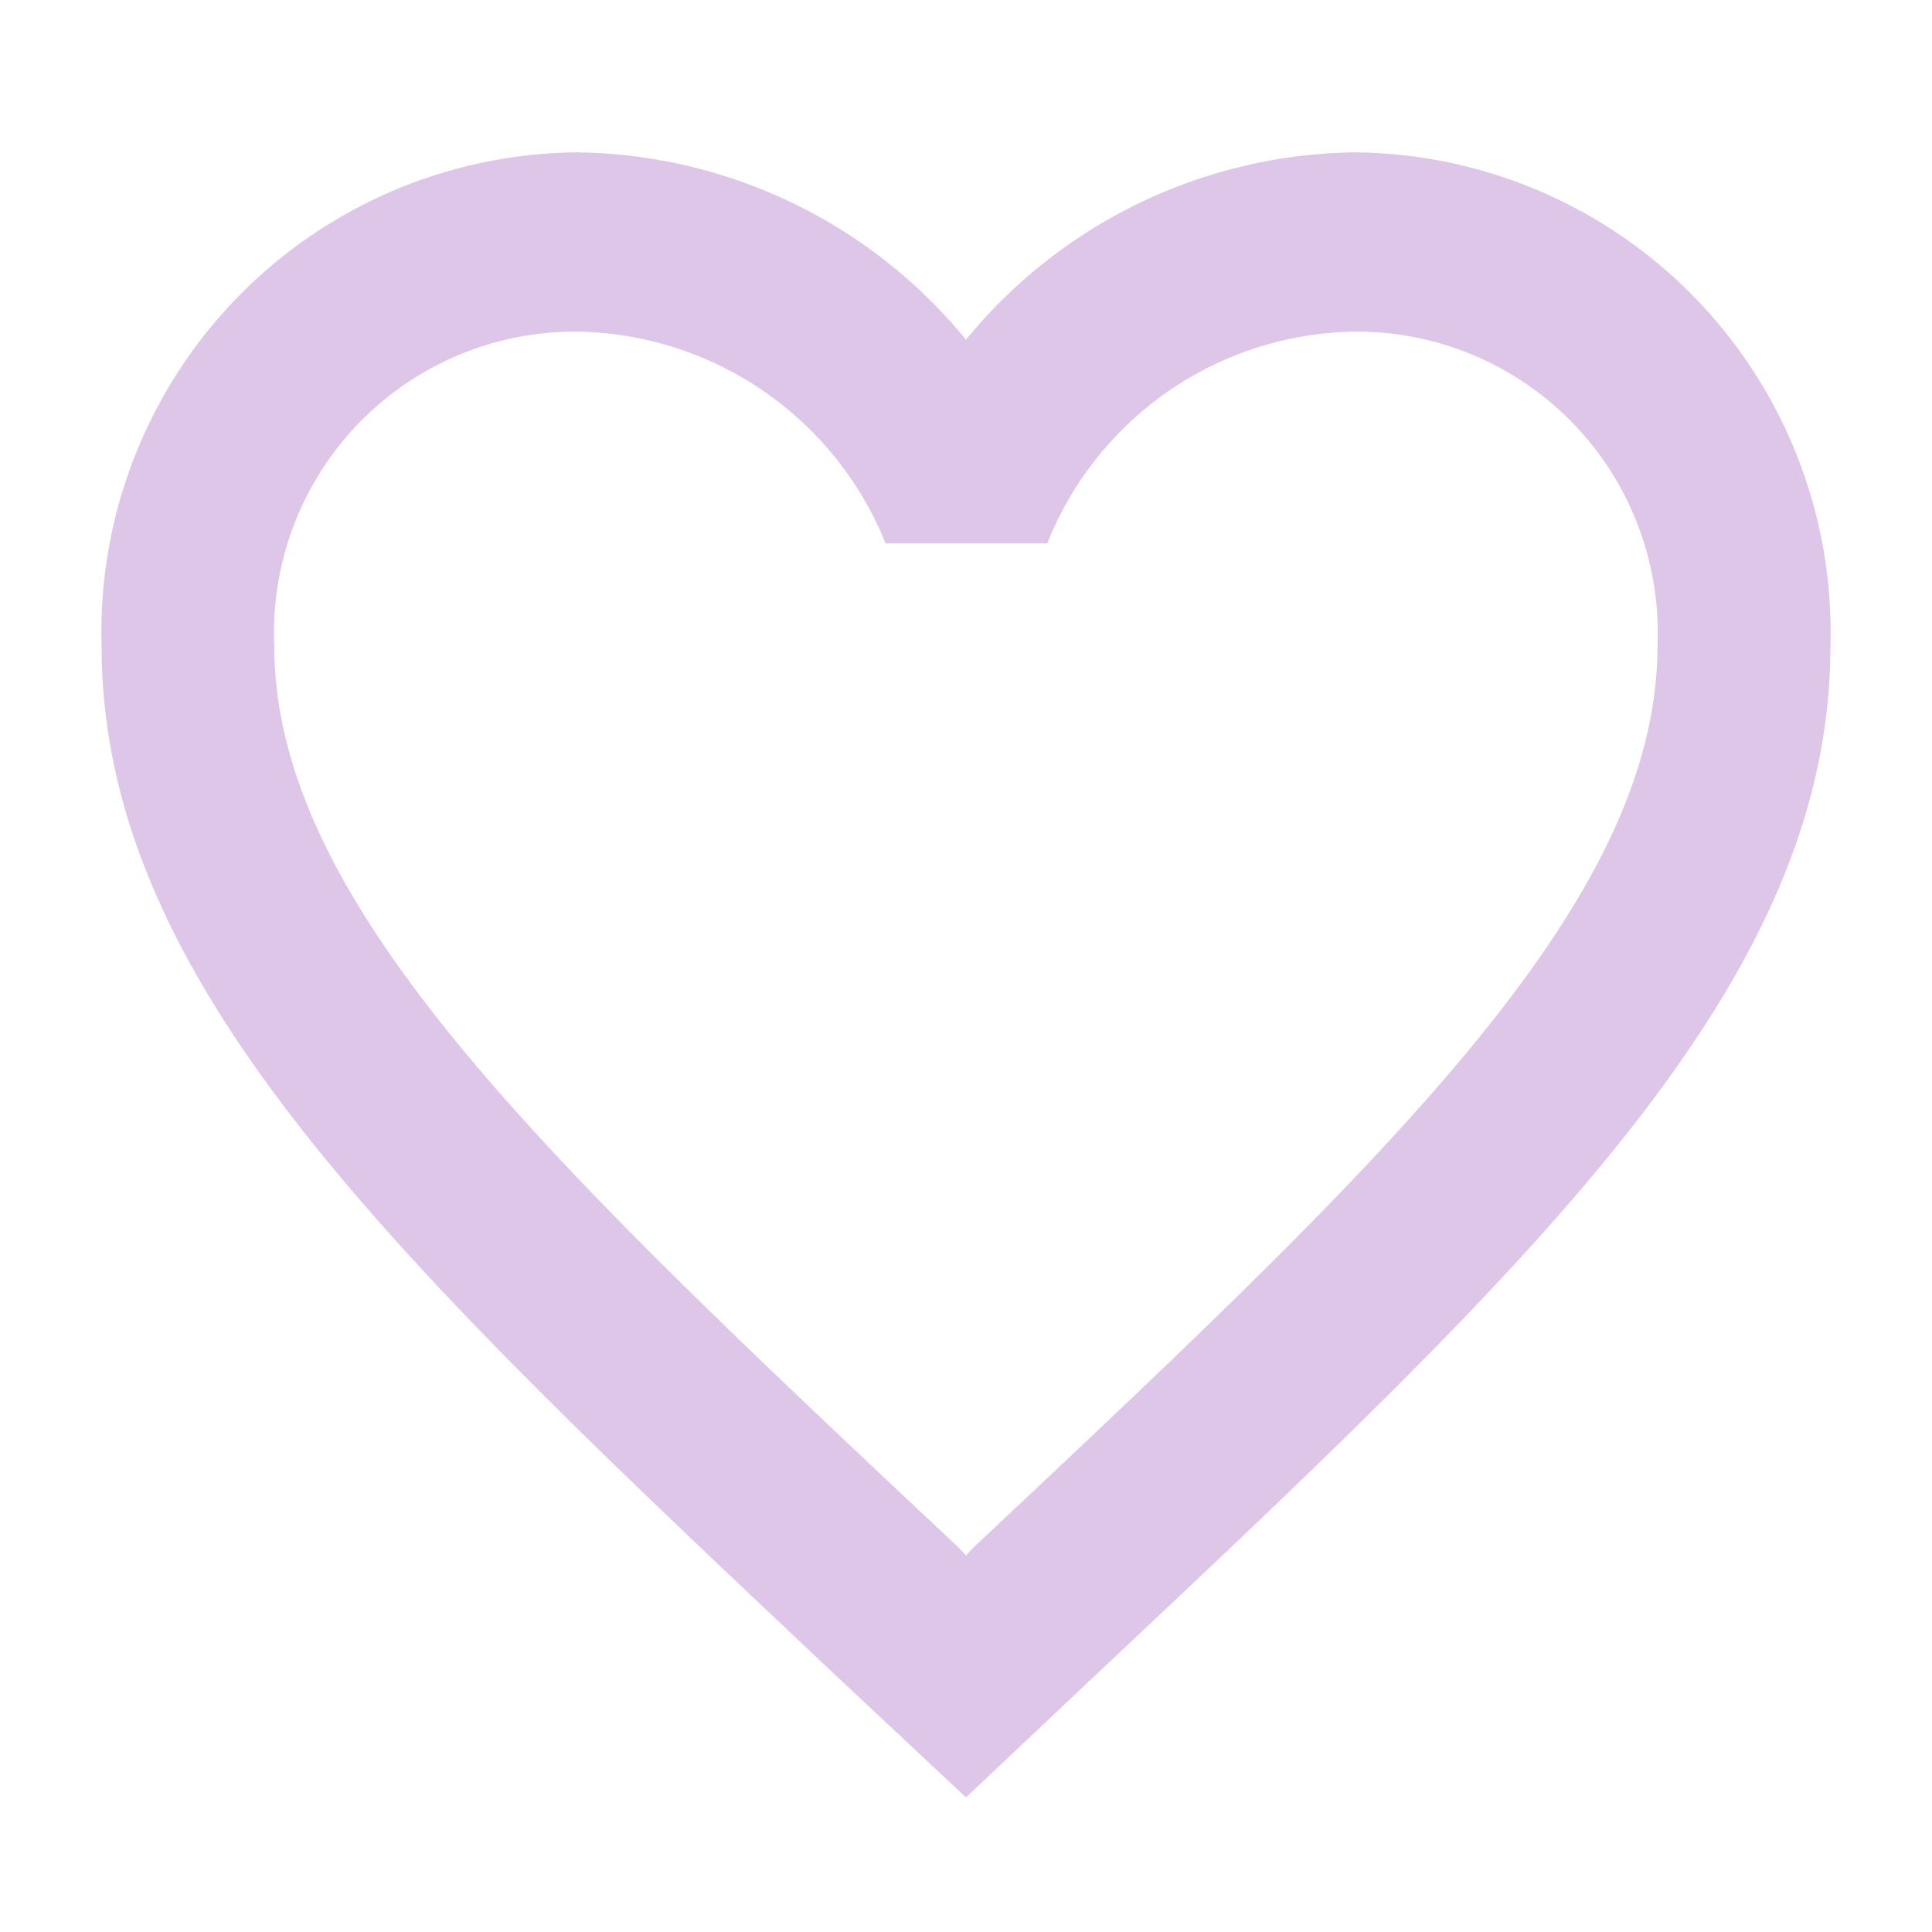 <svg xmlns="http://www.w3.org/2000/svg" width="38.042" height="38.042" viewBox="0 0 38.042 38.042"><defs><style>.a{fill:none;}.b{fill:#ddc6e7;}</style></defs><path class="a" d="M0,0H38.042V38.042H0Z"/><path class="b" d="M26.68,3a10.048,10.048,0,0,0-7.659,3.689A10.048,10.048,0,0,0,11.362,3,9.447,9.447,0,0,0,2,12.709c0,6.673,5.787,12.109,14.553,20.371l2.468,2.312,2.468-2.33c8.766-8.244,14.553-13.681,14.553-20.353A9.447,9.447,0,0,0,26.68,3ZM19.191,30.449l-.17.177-.17-.177C10.749,22.841,5.4,17.81,5.4,12.709A5.928,5.928,0,0,1,11.362,6.53,6.655,6.655,0,0,1,17.438,10.7h3.183A6.614,6.614,0,0,1,26.68,6.53a5.928,5.928,0,0,1,5.957,6.178C32.638,17.81,27.293,22.841,19.191,30.449Z" transform="translate(0 0)"/></svg>
